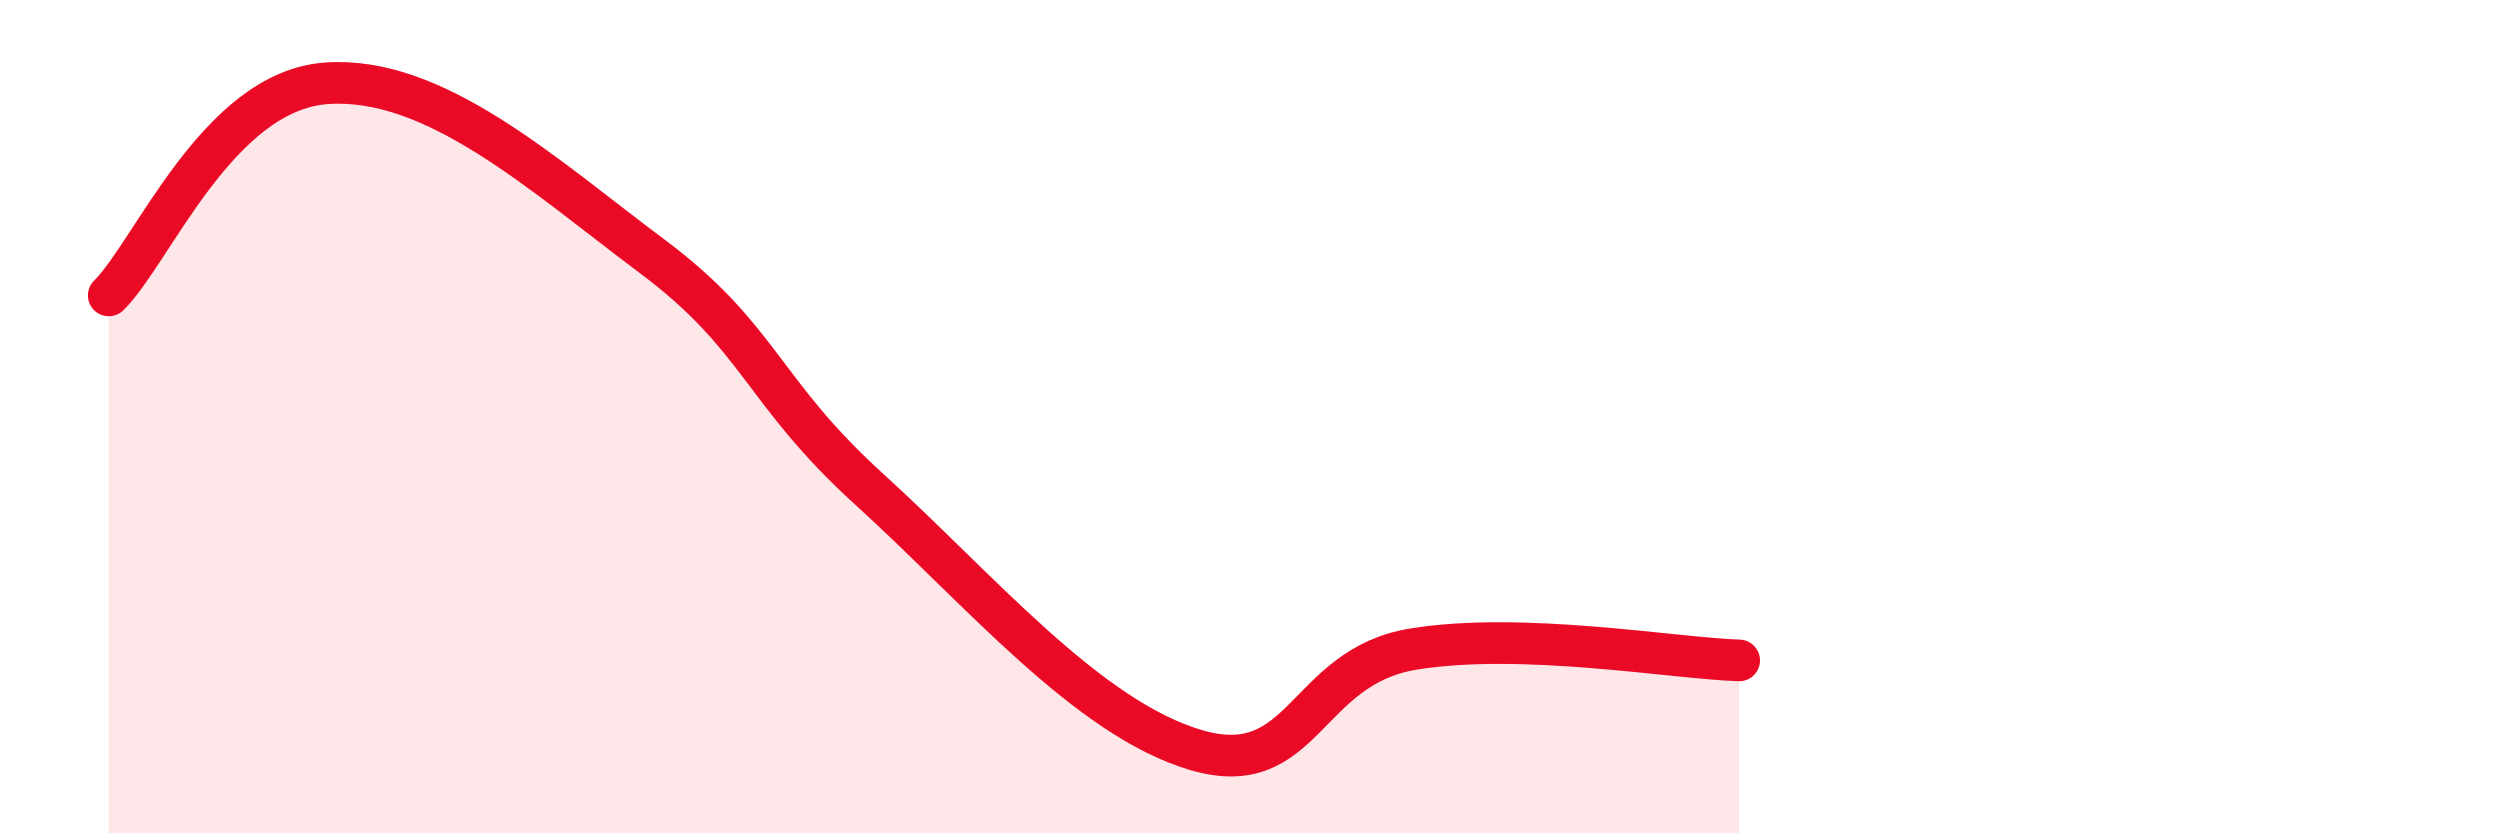 
    <svg width="60" height="20" viewBox="0 0 60 20" xmlns="http://www.w3.org/2000/svg">
      <path
        d="M 2.61,7.09 C 3.65,6.07 5.22,2.19 7.83,2 C 10.44,1.81 13.04,4.2 15.65,6.15 C 18.26,8.1 18.26,9.38 20.87,11.75 C 23.48,14.12 26.09,17.23 28.7,18 C 31.31,18.77 31.3,16.01 33.91,15.58 C 36.52,15.15 40.17,15.8 41.74,15.85L41.74 20L2.61 20Z"
        fill="#EB0A25"
        opacity="0.1"
        stroke-linecap="round"
        stroke-linejoin="round"
      />
      <path
        d="M 2.61,7.09 C 3.65,6.07 5.22,2.19 7.83,2 C 10.44,1.81 13.04,4.2 15.65,6.15 C 18.26,8.1 18.26,9.38 20.87,11.75 C 23.48,14.12 26.09,17.23 28.7,18 C 31.31,18.77 31.3,16.01 33.91,15.58 C 36.52,15.15 40.17,15.8 41.74,15.85"
        stroke="#EB0A25"
        stroke-width="1"
        fill="none"
        stroke-linecap="round"
        stroke-linejoin="round"
      />
    </svg>
  